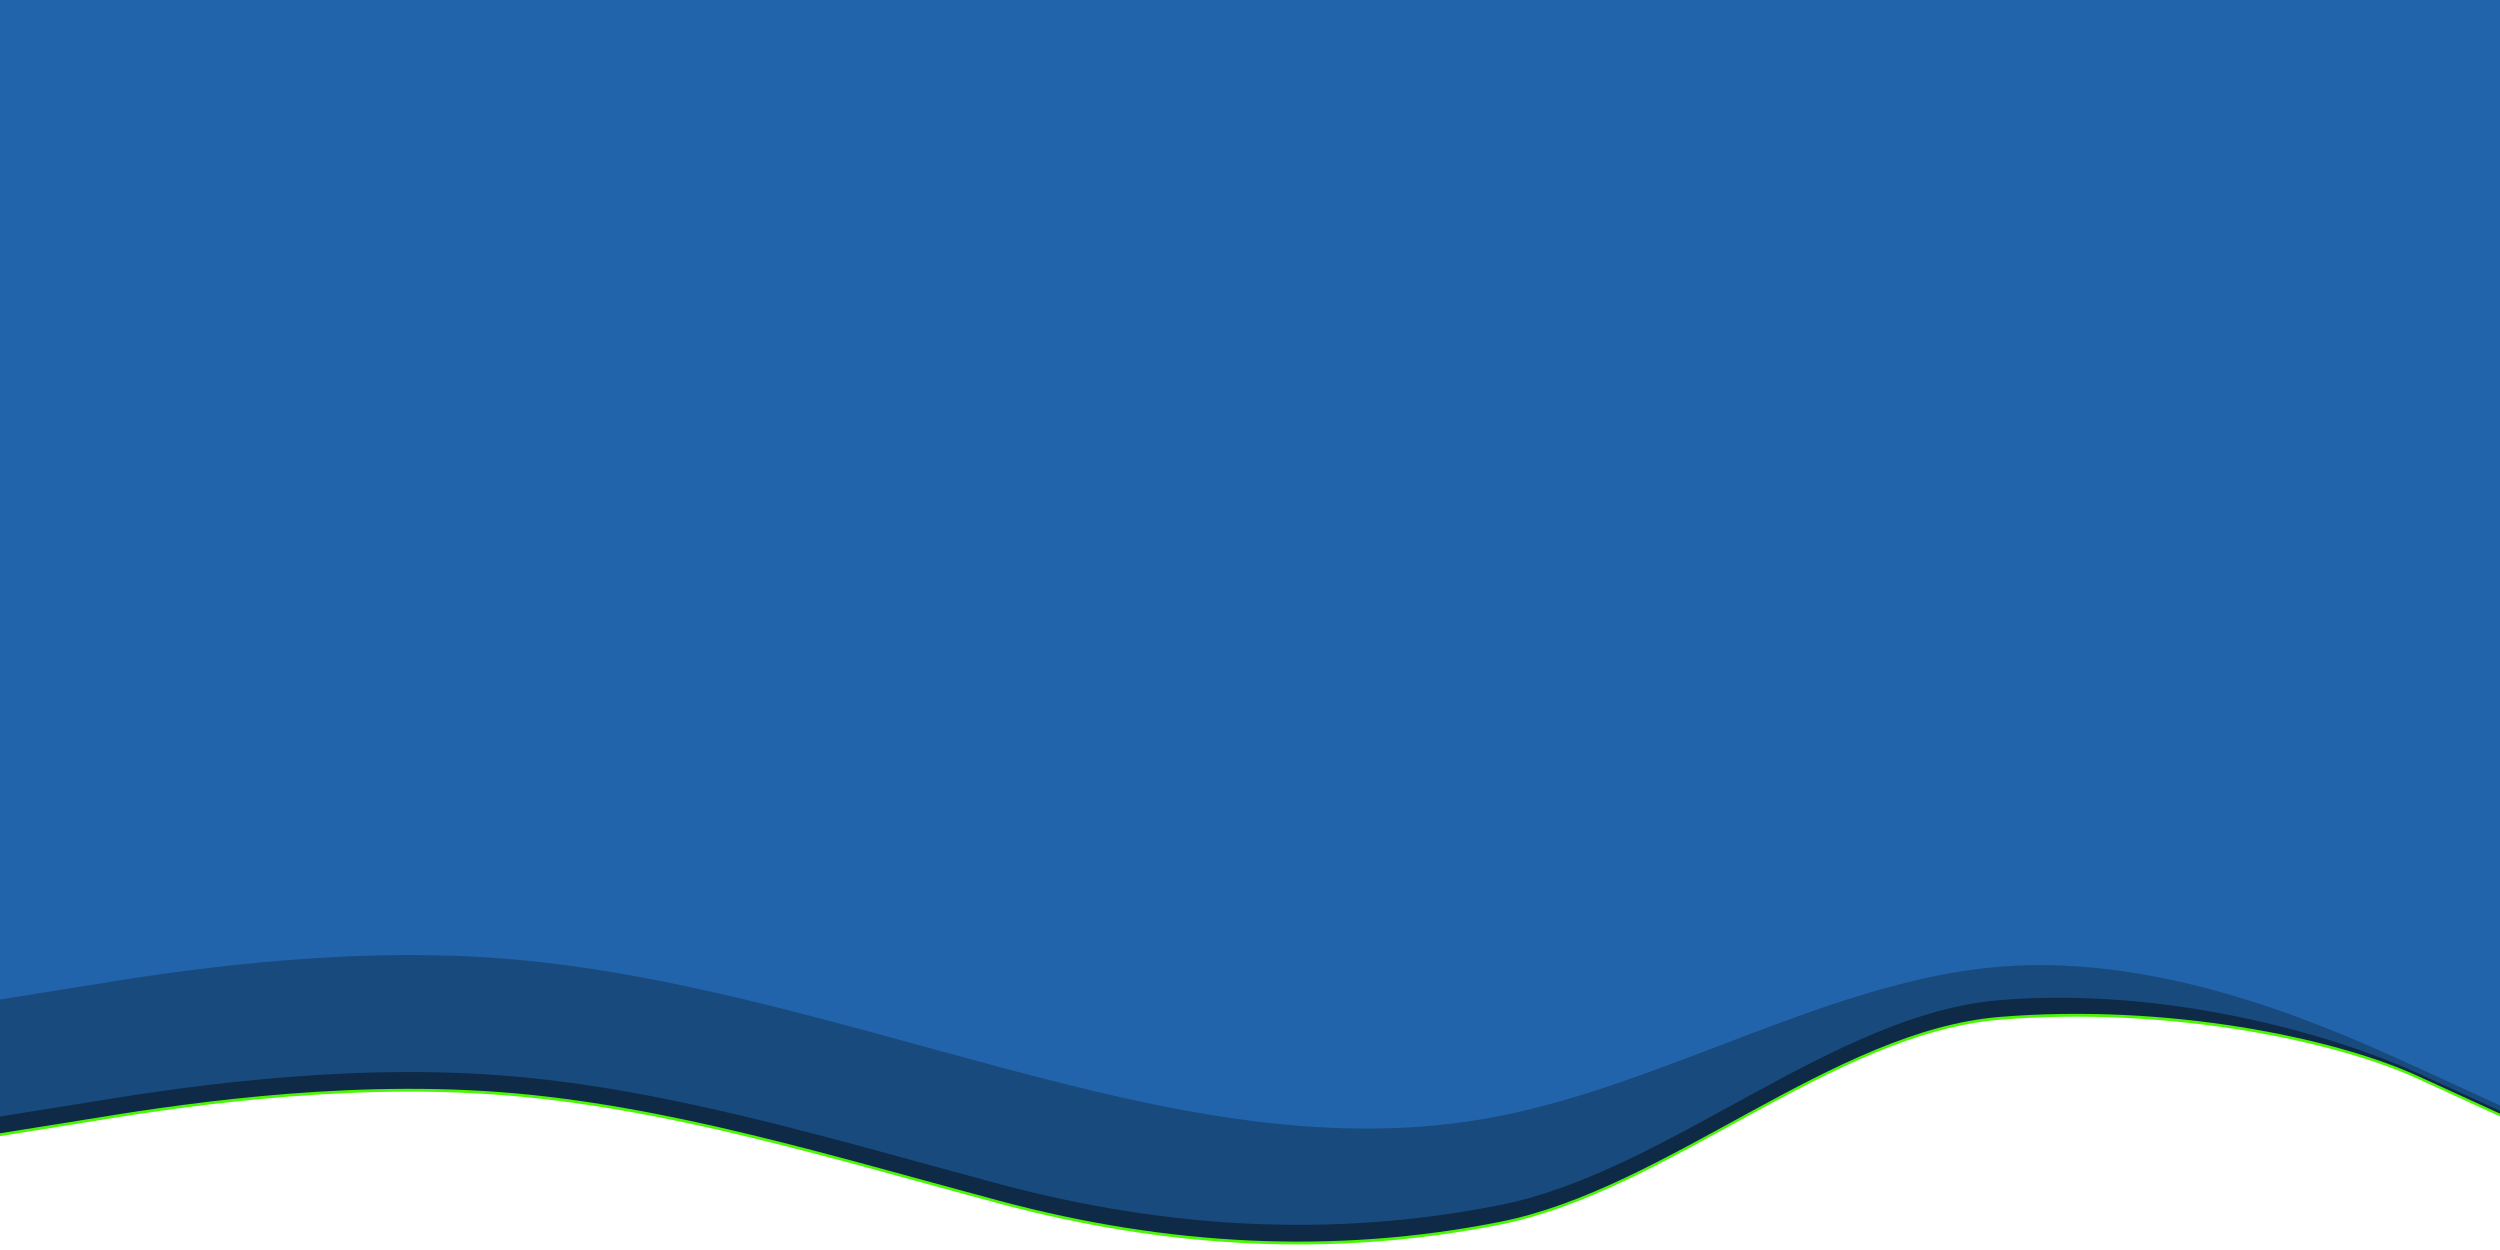 <svg xmlns="http://www.w3.org/2000/svg" xmlns:xlink="http://www.w3.org/1999/xlink" height="100%" stroke-miterlimit="10" style="fill-rule:nonzero;clip-rule:evenodd;stroke-linecap:round;stroke-linejoin:round;" viewBox="0 0 900 450" width="100%" xml:space="preserve"> <defs></defs> <clipPath id="ArtboardFrame"> <rect height="450" width="900" x="0" y="0"></rect> </clipPath> <g clip-path="url(#ArtboardFrame)" id="Sem-T&#xED;tulo"> <path d="M900 401.919L870 388.187C840 374.555 780 362.193 720 367.105C660 371.916 600 429.047 540 440.874C480 452.802 420 449.394 360 433.357C300 417.32 240 398.677 180 394.167C120 389.657 60 399.279 30 404.19L0 409.001L0 311.048L900 311.048L900 401.919Z" fill="#4cf705" fill-rule="nonzero" opacity="1" stroke="none"></path> <path d="M900 400.898C900 400.898 893.721 398.025 886.221 394.592C878.721 391.159 870 387.167 870 387.167C840 373.535 780 361.173 720 366.084C660 370.895 600 428.027 540 439.854C480 451.782 420 448.374 360 432.337C300 416.3 240 397.657 180 393.147C120 388.637 60 398.259 30 403.17L0 407.981L0 310.028L900 310.028L900 400.898Z" fill="#0e2a47" fill-rule="nonzero" opacity="1" stroke="none"></path> <path d="M900 399.892L870 386.16C840 372.528 780 355.132 720 360.044C660 364.855 600 421.987 540 433.814C480 445.741 420 442.334 360 426.297C300 410.26 240 391.617 180 387.107C120 382.596 60 392.219 30 397.129L0 401.94L0 303.987L900 303.987L900 399.892Z" fill="#184a7e" fill-rule="nonzero" opacity="1" stroke="none"></path> <path d="M900 397.918L870 384.186C840 370.555 780 343.091 720 348.003C660 352.814 600 389.899 540 401.726C480 413.653 420 400.223 360 384.186C300 368.149 240 349.506 180 344.996C120 340.486 60 350.108 30 355.019L0 359.83L0-6.9548e-14L900 0L900 397.918Z" fill="#2264ab" fill-rule="nonzero" opacity="1" stroke="none"></path> </g> </svg>